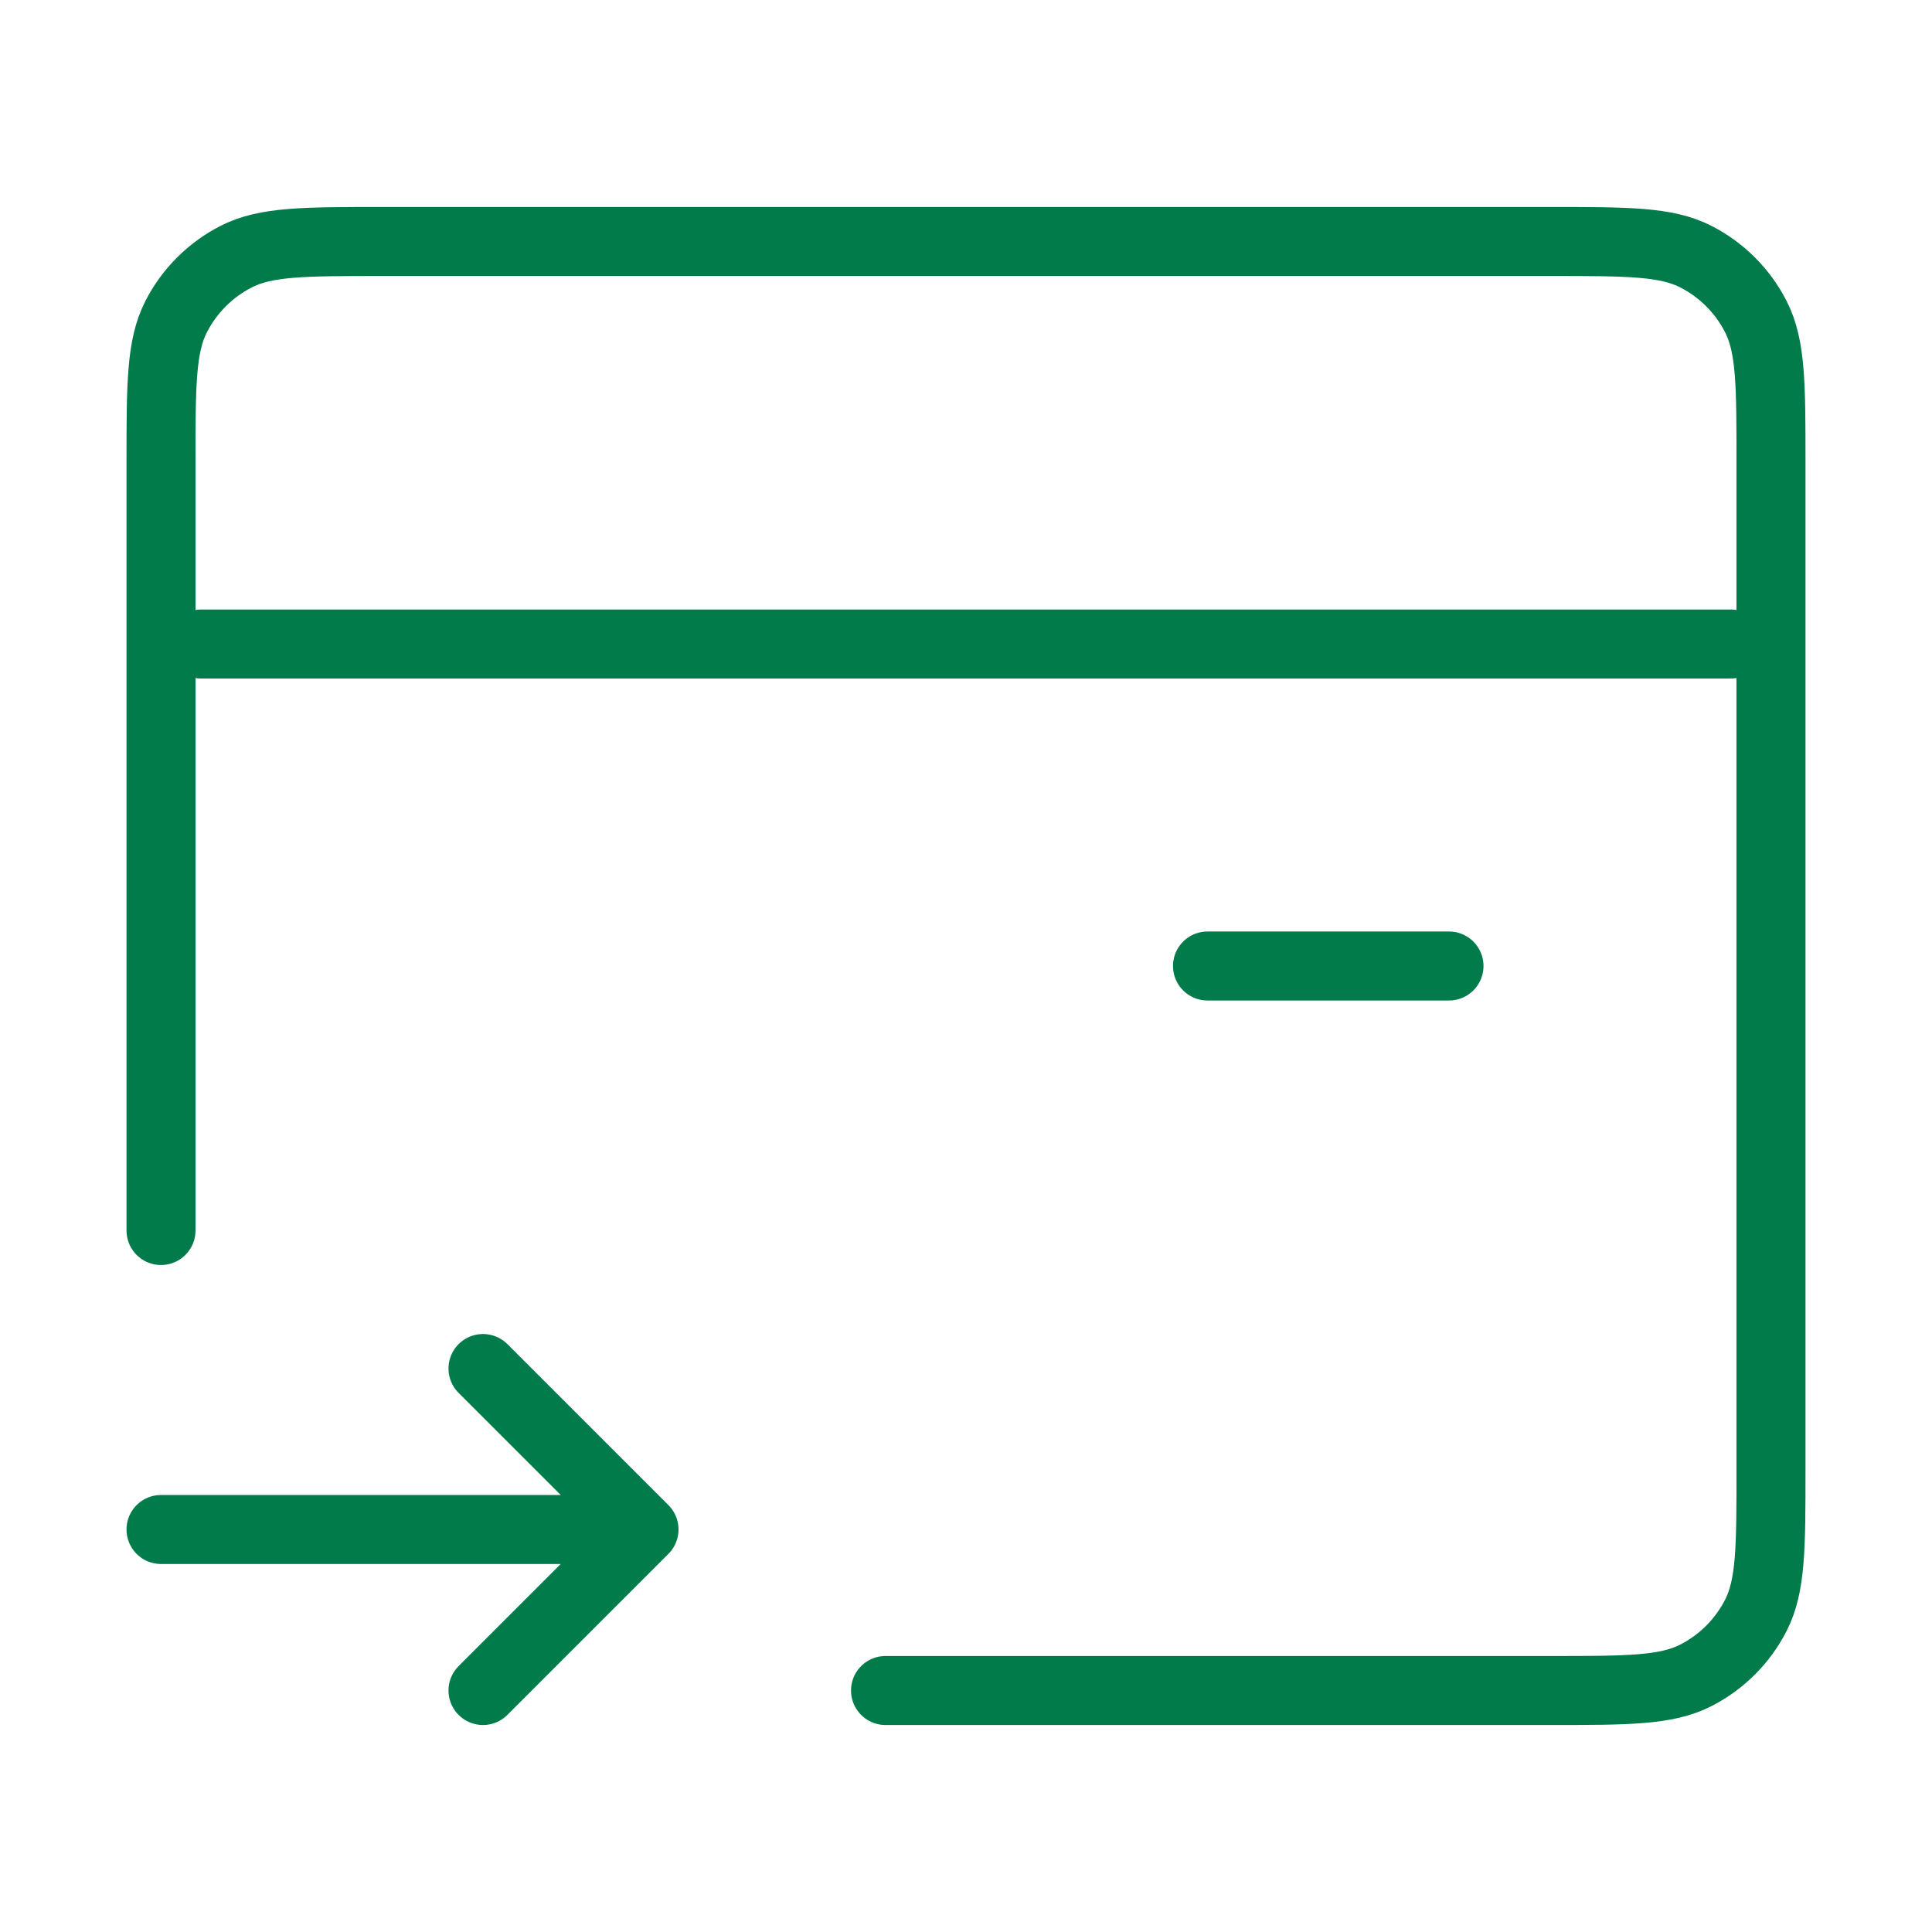 <svg xmlns="http://www.w3.org/2000/svg" width="56" height="56" viewBox="0 0 56 56" fill="none"><path d="M4.667 35.667V13.4C4.667 11.16 4.667 10.04 5.103 9.184C5.486 8.431 6.098 7.819 6.851 7.436C7.706 7 8.827 7 11.067 7H44.933C47.174 7 48.294 7 49.149 7.436C49.902 7.819 50.514 8.431 50.897 9.184C51.333 10.04 51.333 11.16 51.333 13.4V42.6C51.333 44.84 51.333 45.96 50.897 46.816C50.514 47.569 49.902 48.181 49.149 48.564C48.294 49 47.174 49 44.933 49H25.667M4.667 44.333H18.667M18.667 44.333L14 39.667M18.667 44.333L14 49M5.833 18.667H50.167M35 28H42" stroke="#007B49" stroke-width="2" stroke-linecap="round" stroke-linejoin="round"></path></svg>